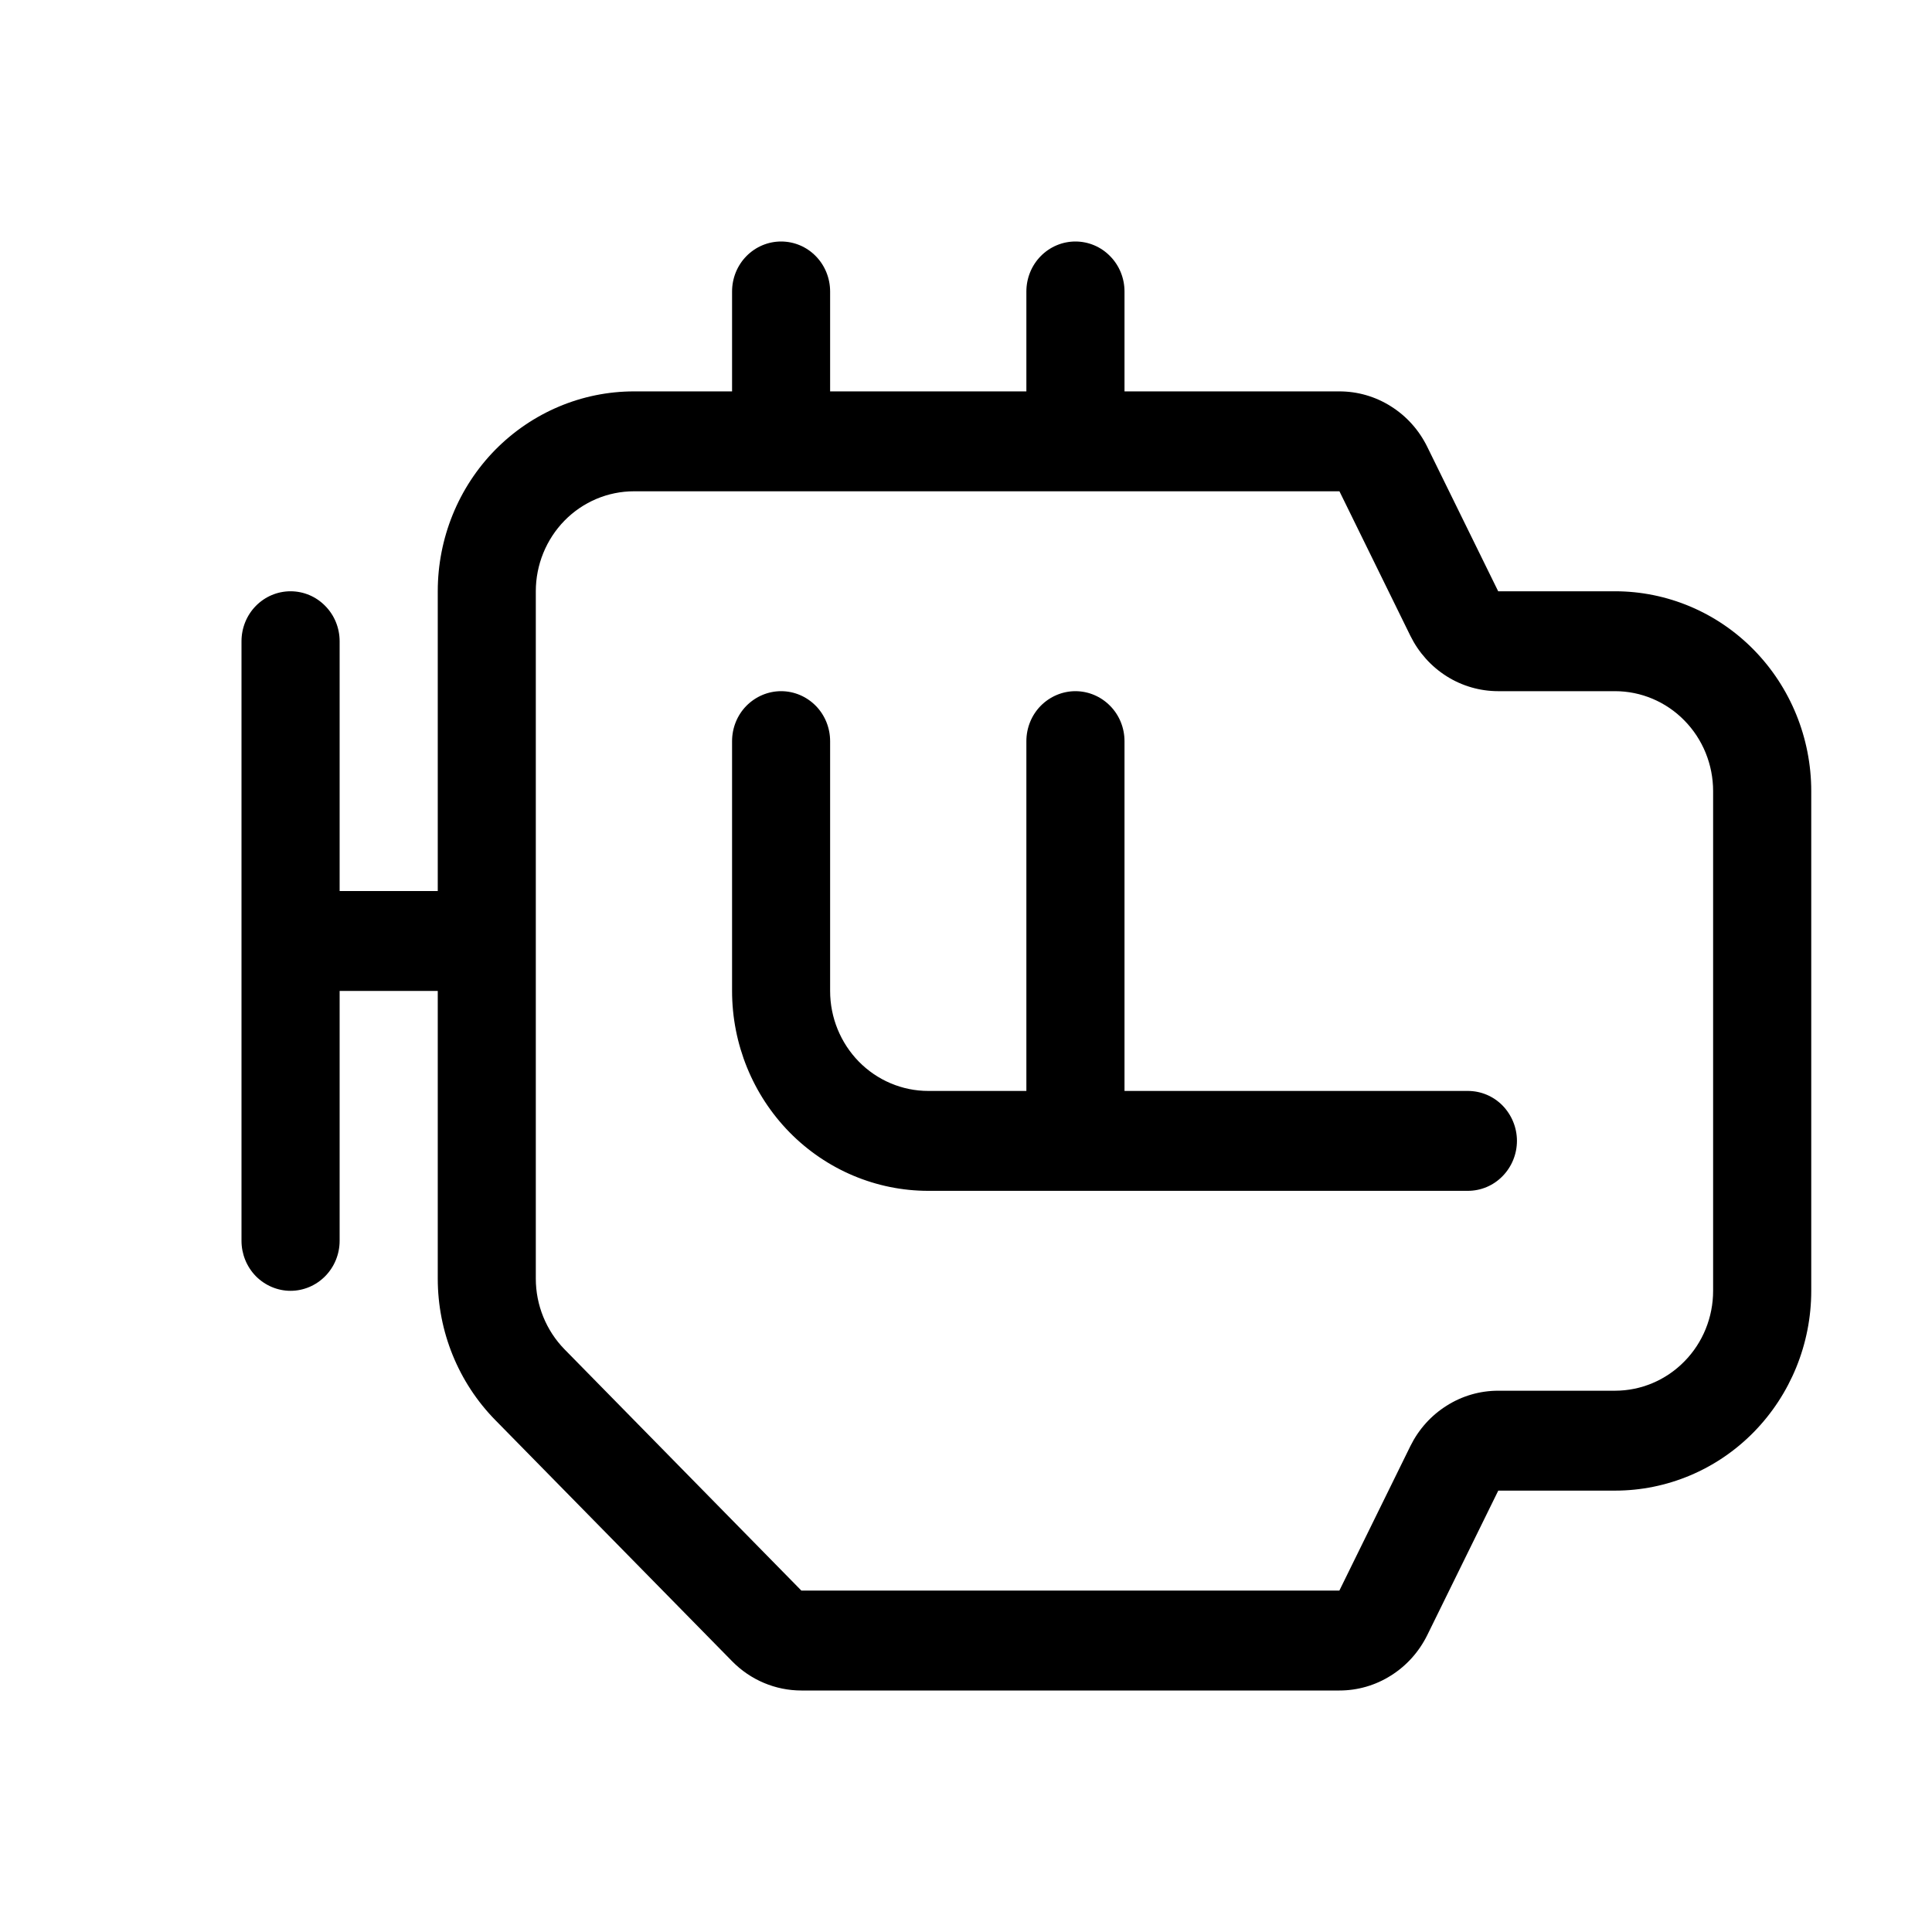 <svg width="24" height="24" viewBox="0 0 24 24" fill="none" xmlns="http://www.w3.org/2000/svg">
<path d="M10.312 3.621C10.312 3.456 10.248 3.298 10.134 3.182C10.02 3.065 9.865 3 9.703 3C9.542 3 9.387 3.065 9.272 3.182C9.158 3.298 9.094 3.456 9.094 3.621V4.862H7.875C7.229 4.862 6.609 5.124 6.151 5.589C5.694 6.055 5.438 6.686 5.438 7.345V11.069H4.219V7.966C4.219 7.801 4.155 7.643 4.04 7.527C3.926 7.41 3.771 7.345 3.609 7.345C3.448 7.345 3.293 7.41 3.178 7.527C3.064 7.643 3 7.801 3 7.966V15.414C3 15.578 3.064 15.736 3.178 15.853C3.293 15.969 3.448 16.035 3.609 16.035C3.771 16.035 3.926 15.969 4.04 15.853C4.155 15.736 4.219 15.578 4.219 15.414V12.31H5.438V15.884C5.438 16.543 5.695 17.174 6.152 17.64L9.094 20.636C9.322 20.869 9.632 21 9.955 21H16.639C16.865 21 17.087 20.936 17.279 20.814C17.472 20.693 17.627 20.52 17.729 20.314L18.612 18.517H20.062C20.709 18.517 21.329 18.256 21.786 17.79C22.243 17.324 22.5 16.693 22.5 16.035V9.828C22.5 9.169 22.243 8.538 21.786 8.072C21.329 7.606 20.709 7.345 20.062 7.345H18.611L17.729 5.549C17.627 5.342 17.472 5.169 17.279 5.048C17.087 4.926 16.865 4.862 16.639 4.862H13.969V3.621C13.969 3.456 13.905 3.298 13.79 3.182C13.676 3.065 13.521 3 13.359 3C13.198 3 13.043 3.065 12.928 3.182C12.814 3.298 12.75 3.456 12.75 3.621V4.862H10.312V3.621ZM7.875 6.103H16.639L17.521 7.9C17.623 8.106 17.778 8.279 17.971 8.401C18.163 8.522 18.385 8.586 18.611 8.586H20.062C20.386 8.586 20.696 8.717 20.924 8.95C21.153 9.183 21.281 9.498 21.281 9.828V16.035C21.281 16.364 21.153 16.68 20.924 16.912C20.696 17.145 20.386 17.276 20.062 17.276H18.611C18.385 17.276 18.163 17.34 17.971 17.462C17.778 17.583 17.623 17.756 17.521 17.962L16.638 19.759H9.955L7.013 16.762C6.785 16.529 6.656 16.213 6.656 15.884V7.345C6.656 7.016 6.785 6.7 7.013 6.467C7.242 6.234 7.552 6.103 7.875 6.103ZM9.703 8.586C9.865 8.586 10.02 8.652 10.134 8.768C10.248 8.884 10.312 9.042 10.312 9.207V12.31C10.312 12.64 10.441 12.955 10.669 13.188C10.898 13.421 11.208 13.552 11.531 13.552H12.75V9.207C12.75 9.042 12.814 8.884 12.928 8.768C13.043 8.652 13.198 8.586 13.359 8.586C13.521 8.586 13.676 8.652 13.79 8.768C13.905 8.884 13.969 9.042 13.969 9.207V13.552H18.234C18.396 13.552 18.551 13.617 18.665 13.733C18.779 13.85 18.844 14.008 18.844 14.172C18.844 14.337 18.779 14.495 18.665 14.611C18.551 14.728 18.396 14.793 18.234 14.793H11.531C10.885 14.793 10.265 14.531 9.808 14.066C9.351 13.6 9.094 12.969 9.094 12.31V9.207C9.094 9.042 9.158 8.884 9.272 8.768C9.387 8.652 9.542 8.586 9.703 8.586Z" fill="black"/>
</svg>
